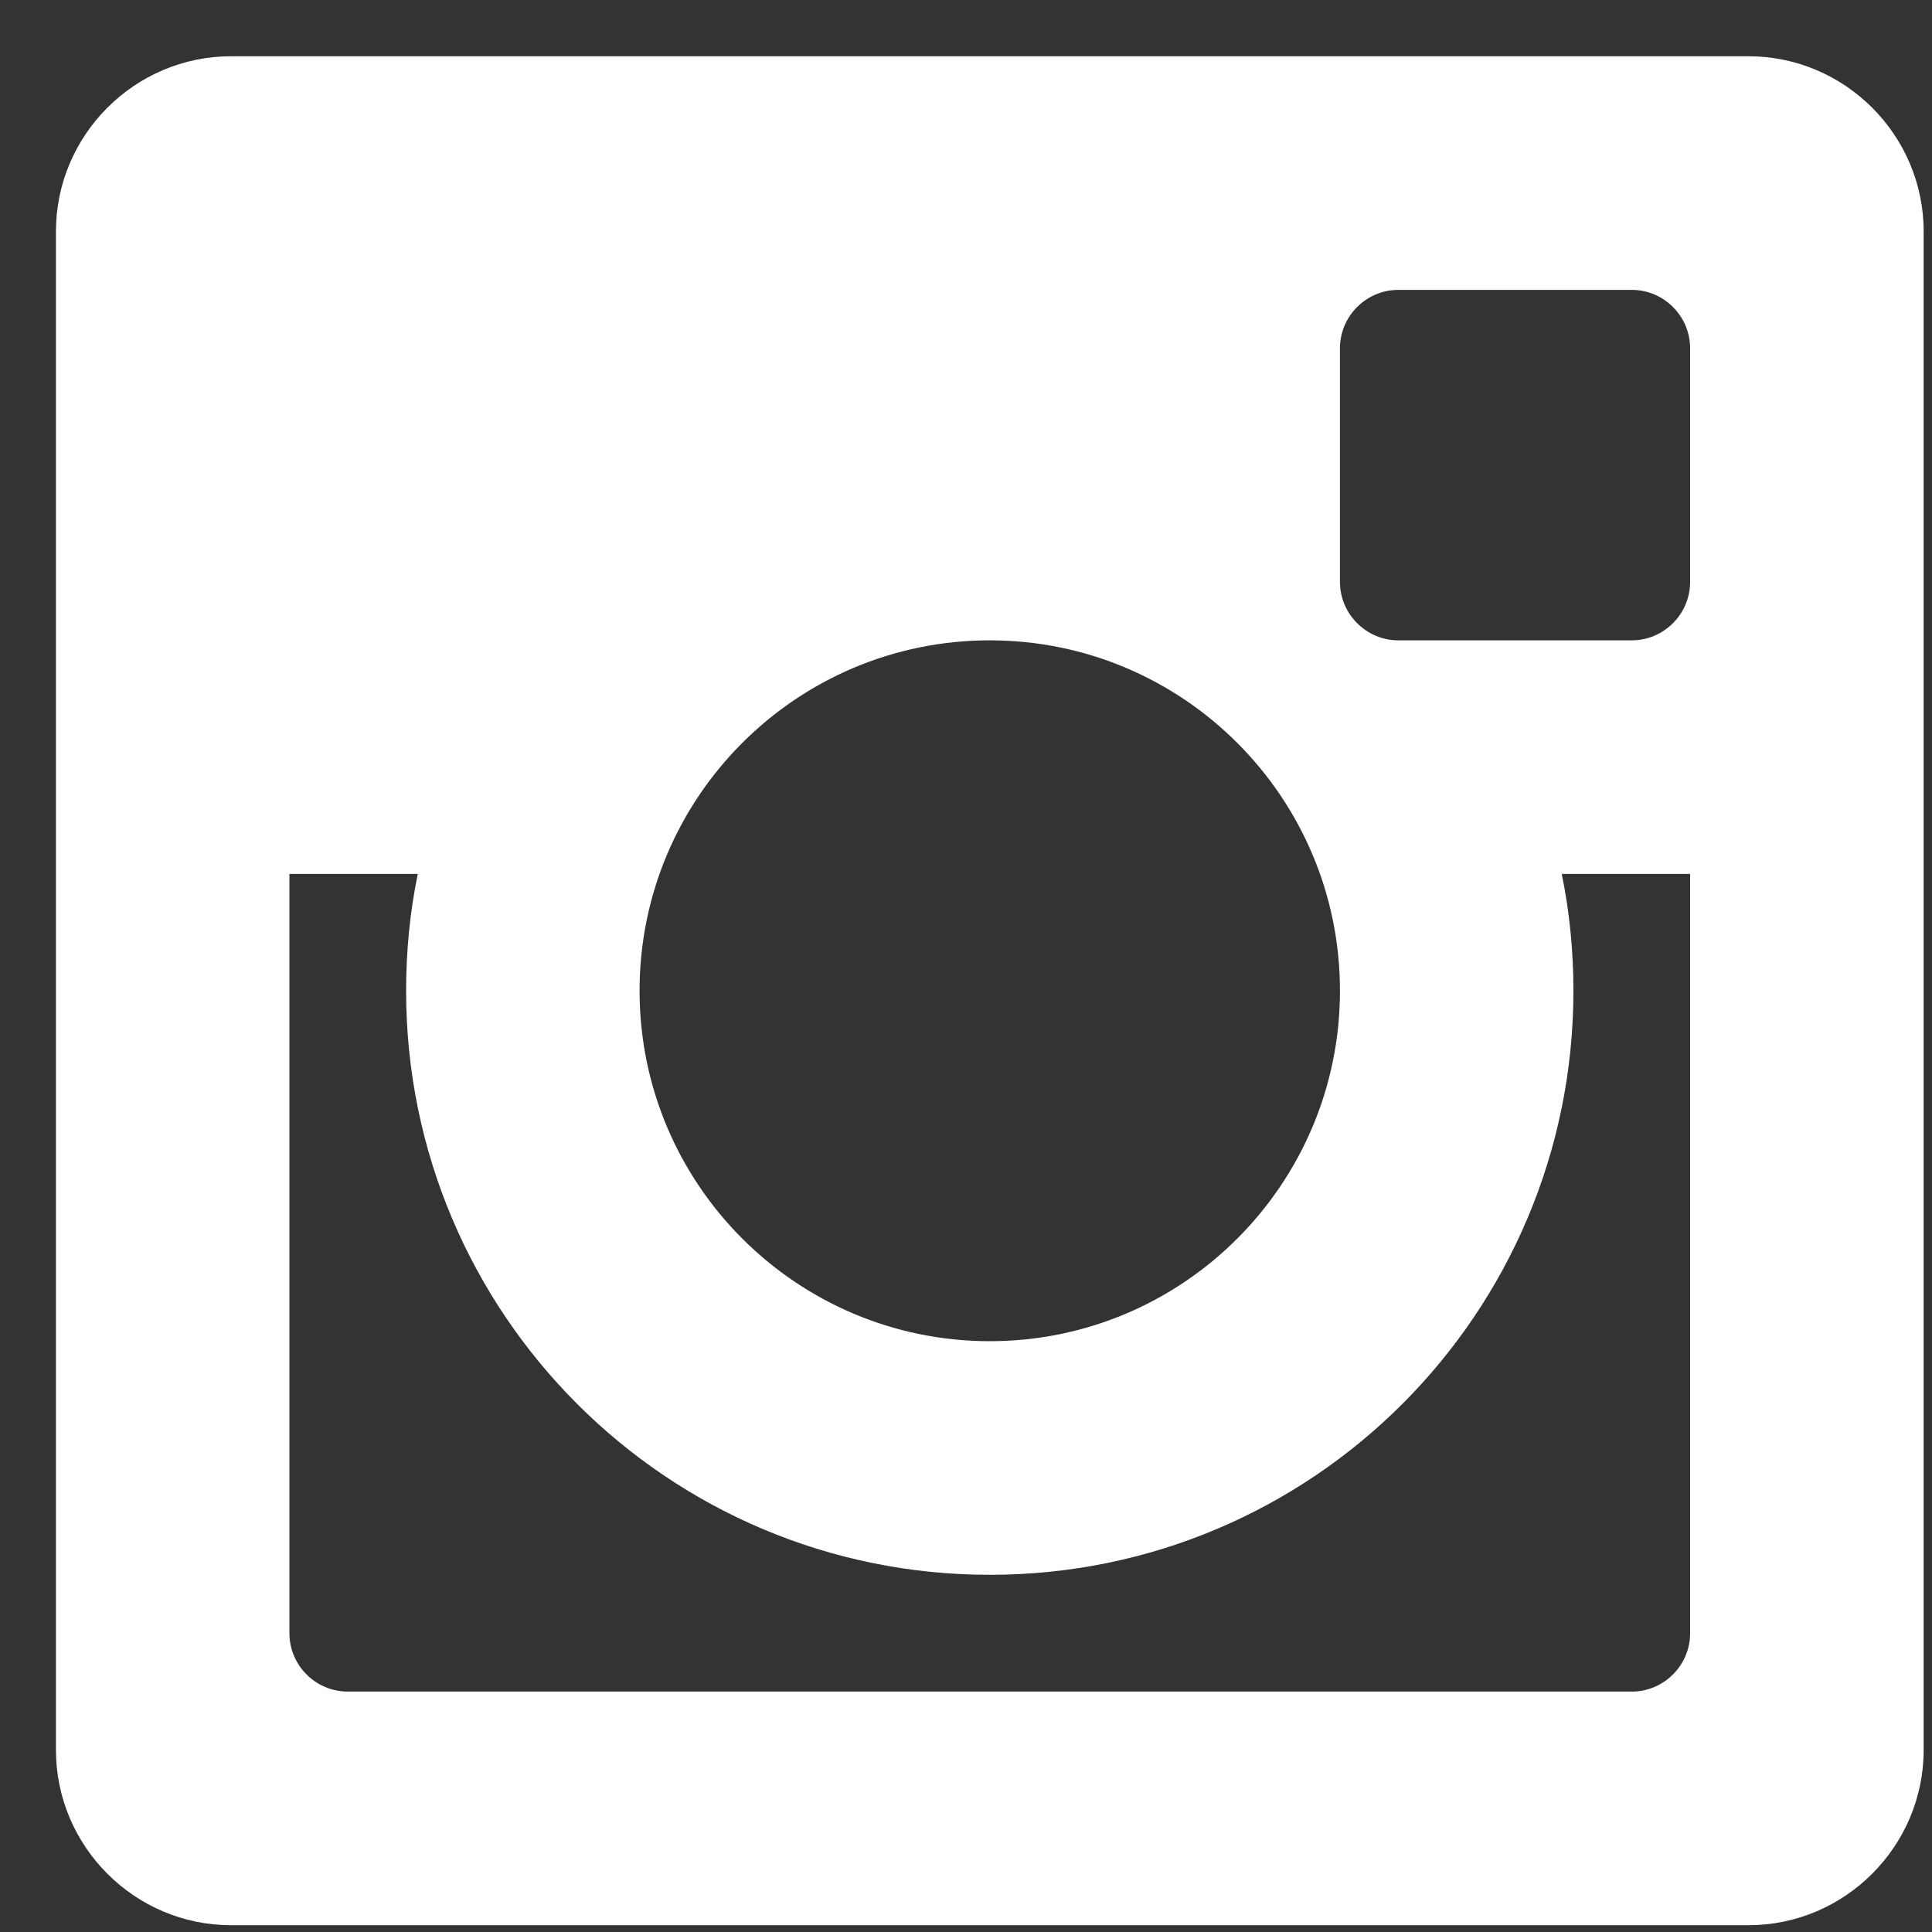 <svg width="25" height="25" viewBox="0 0 25 25" fill="none" xmlns="http://www.w3.org/2000/svg">
<rect x="0" y="0" width="25" height="25" fill="#333333" stroke="none"/>
<path d="M22.626 0.728H2.989C1.743 0.728 0.724 1.748 0.724 2.995V22.645C0.724 23.892 1.743 24.912 2.989 24.912H22.626C23.872 24.912 24.892 23.892 24.892 22.645V2.995C24.892 1.748 23.872 0.728 22.626 0.728ZM17.339 4.507C17.339 4.091 17.679 3.751 18.094 3.751H21.115C21.531 3.751 21.87 4.091 21.87 4.507V7.53C21.87 7.945 21.531 8.286 21.115 8.286H18.094C17.679 8.286 17.339 7.945 17.339 7.53V4.507ZM12.808 8.286C15.309 8.286 17.339 10.317 17.339 12.82C17.339 15.323 15.309 17.355 12.808 17.355C10.306 17.355 8.276 15.323 8.276 12.82C8.276 10.317 10.306 8.286 12.808 8.286ZM21.87 21.134C21.87 21.549 21.531 21.889 21.115 21.889H4.5C4.084 21.889 3.745 21.549 3.745 21.134V11.309H5.406C5.306 11.795 5.255 12.3 5.255 12.82C5.255 16.995 8.634 20.378 12.808 20.378C16.981 20.378 20.36 16.995 20.36 12.82C20.36 12.3 20.309 11.795 20.209 11.309H21.87V21.134Z" fill="white"/>
</svg>
